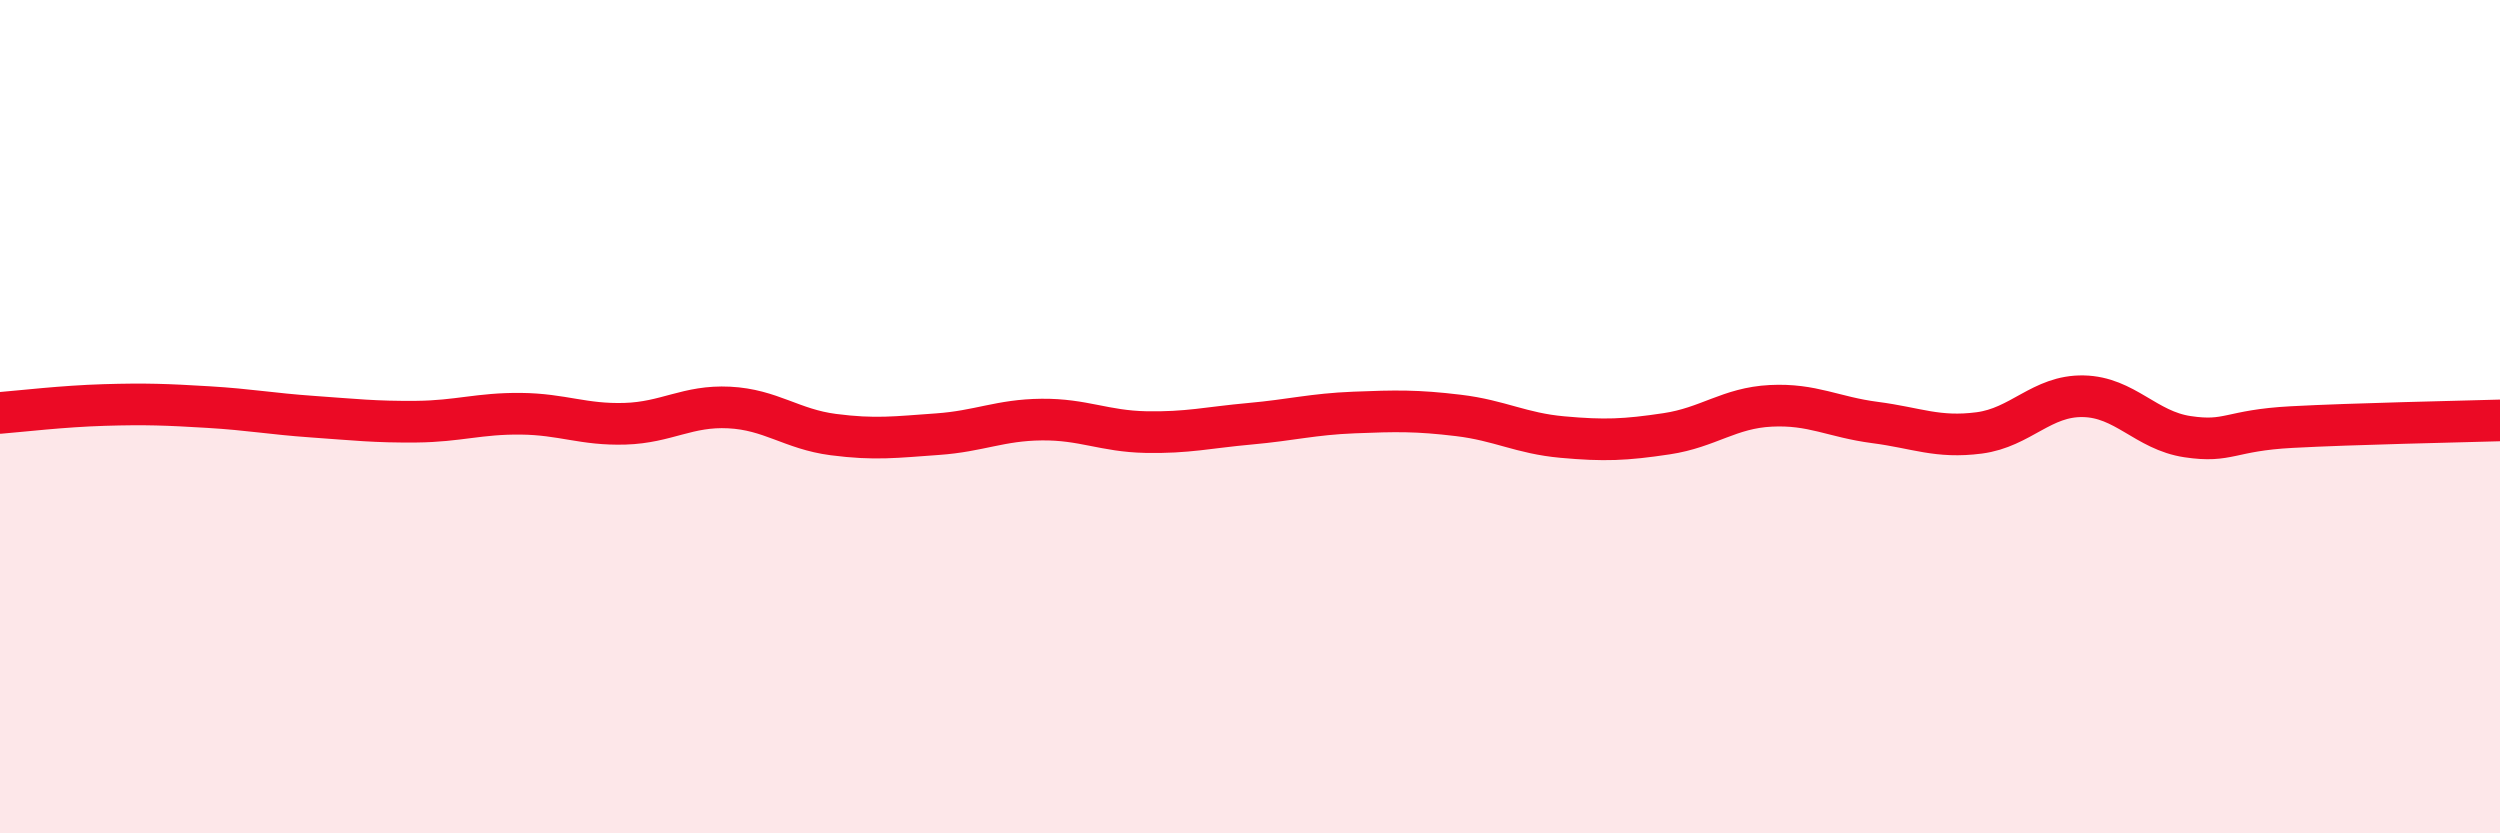 
    <svg width="60" height="20" viewBox="0 0 60 20" xmlns="http://www.w3.org/2000/svg">
      <path
        d="M 0,9.91 C 0.5,9.87 1.5,9.75 2.5,9.72 C 3.5,9.69 4,9.71 5,9.77 C 6,9.83 6.5,9.93 7.5,10 C 8.5,10.07 9,10.13 10,10.12 C 11,10.11 11.5,9.92 12.5,9.93 C 13.5,9.94 14,10.2 15,10.17 C 16,10.14 16.5,9.73 17.5,9.78 C 18.5,9.83 19,10.3 20,10.43 C 21,10.56 21.5,10.49 22.5,10.42 C 23.5,10.35 24,10.08 25,10.07 C 26,10.06 26.5,10.35 27.5,10.37 C 28.5,10.39 29,10.26 30,10.17 C 31,10.08 31.5,9.94 32.5,9.9 C 33.5,9.86 34,9.85 35,9.97 C 36,10.09 36.5,10.4 37.5,10.49 C 38.5,10.58 39,10.56 40,10.41 C 41,10.26 41.5,9.79 42.5,9.74 C 43.5,9.69 44,10.01 45,10.14 C 46,10.27 46.5,10.52 47.5,10.39 C 48.5,10.26 49,9.49 50,9.51 C 51,9.53 51.5,10.33 52.5,10.48 C 53.5,10.63 53.5,10.33 55,10.25 C 56.5,10.17 59,10.12 60,10.09L60 20L0 20Z"
        fill="#EB0A25"
        opacity="0.1"
        stroke-linecap="round"
        stroke-linejoin="round"
      />
      <path
        d="M 0,9.91 C 0.5,9.87 1.5,9.75 2.5,9.72 C 3.5,9.69 4,9.71 5,9.77 C 6,9.83 6.5,9.93 7.5,10 C 8.5,10.07 9,10.13 10,10.12 C 11,10.11 11.5,9.92 12.5,9.93 C 13.5,9.94 14,10.2 15,10.17 C 16,10.14 16.5,9.73 17.5,9.78 C 18.5,9.83 19,10.3 20,10.43 C 21,10.56 21.5,10.49 22.5,10.42 C 23.5,10.35 24,10.08 25,10.07 C 26,10.06 26.5,10.35 27.5,10.37 C 28.5,10.39 29,10.26 30,10.17 C 31,10.08 31.5,9.94 32.5,9.9 C 33.5,9.86 34,9.85 35,9.97 C 36,10.09 36.5,10.4 37.5,10.49 C 38.5,10.58 39,10.56 40,10.41 C 41,10.26 41.5,9.79 42.5,9.74 C 43.5,9.69 44,10.01 45,10.14 C 46,10.27 46.5,10.52 47.5,10.39 C 48.5,10.26 49,9.49 50,9.51 C 51,9.53 51.5,10.33 52.5,10.48 C 53.5,10.63 53.5,10.33 55,10.25 C 56.5,10.17 59,10.12 60,10.09"
        stroke="#EB0A25"
        stroke-width="1"
        fill="none"
        stroke-linecap="round"
        stroke-linejoin="round"
      />
    </svg>
  